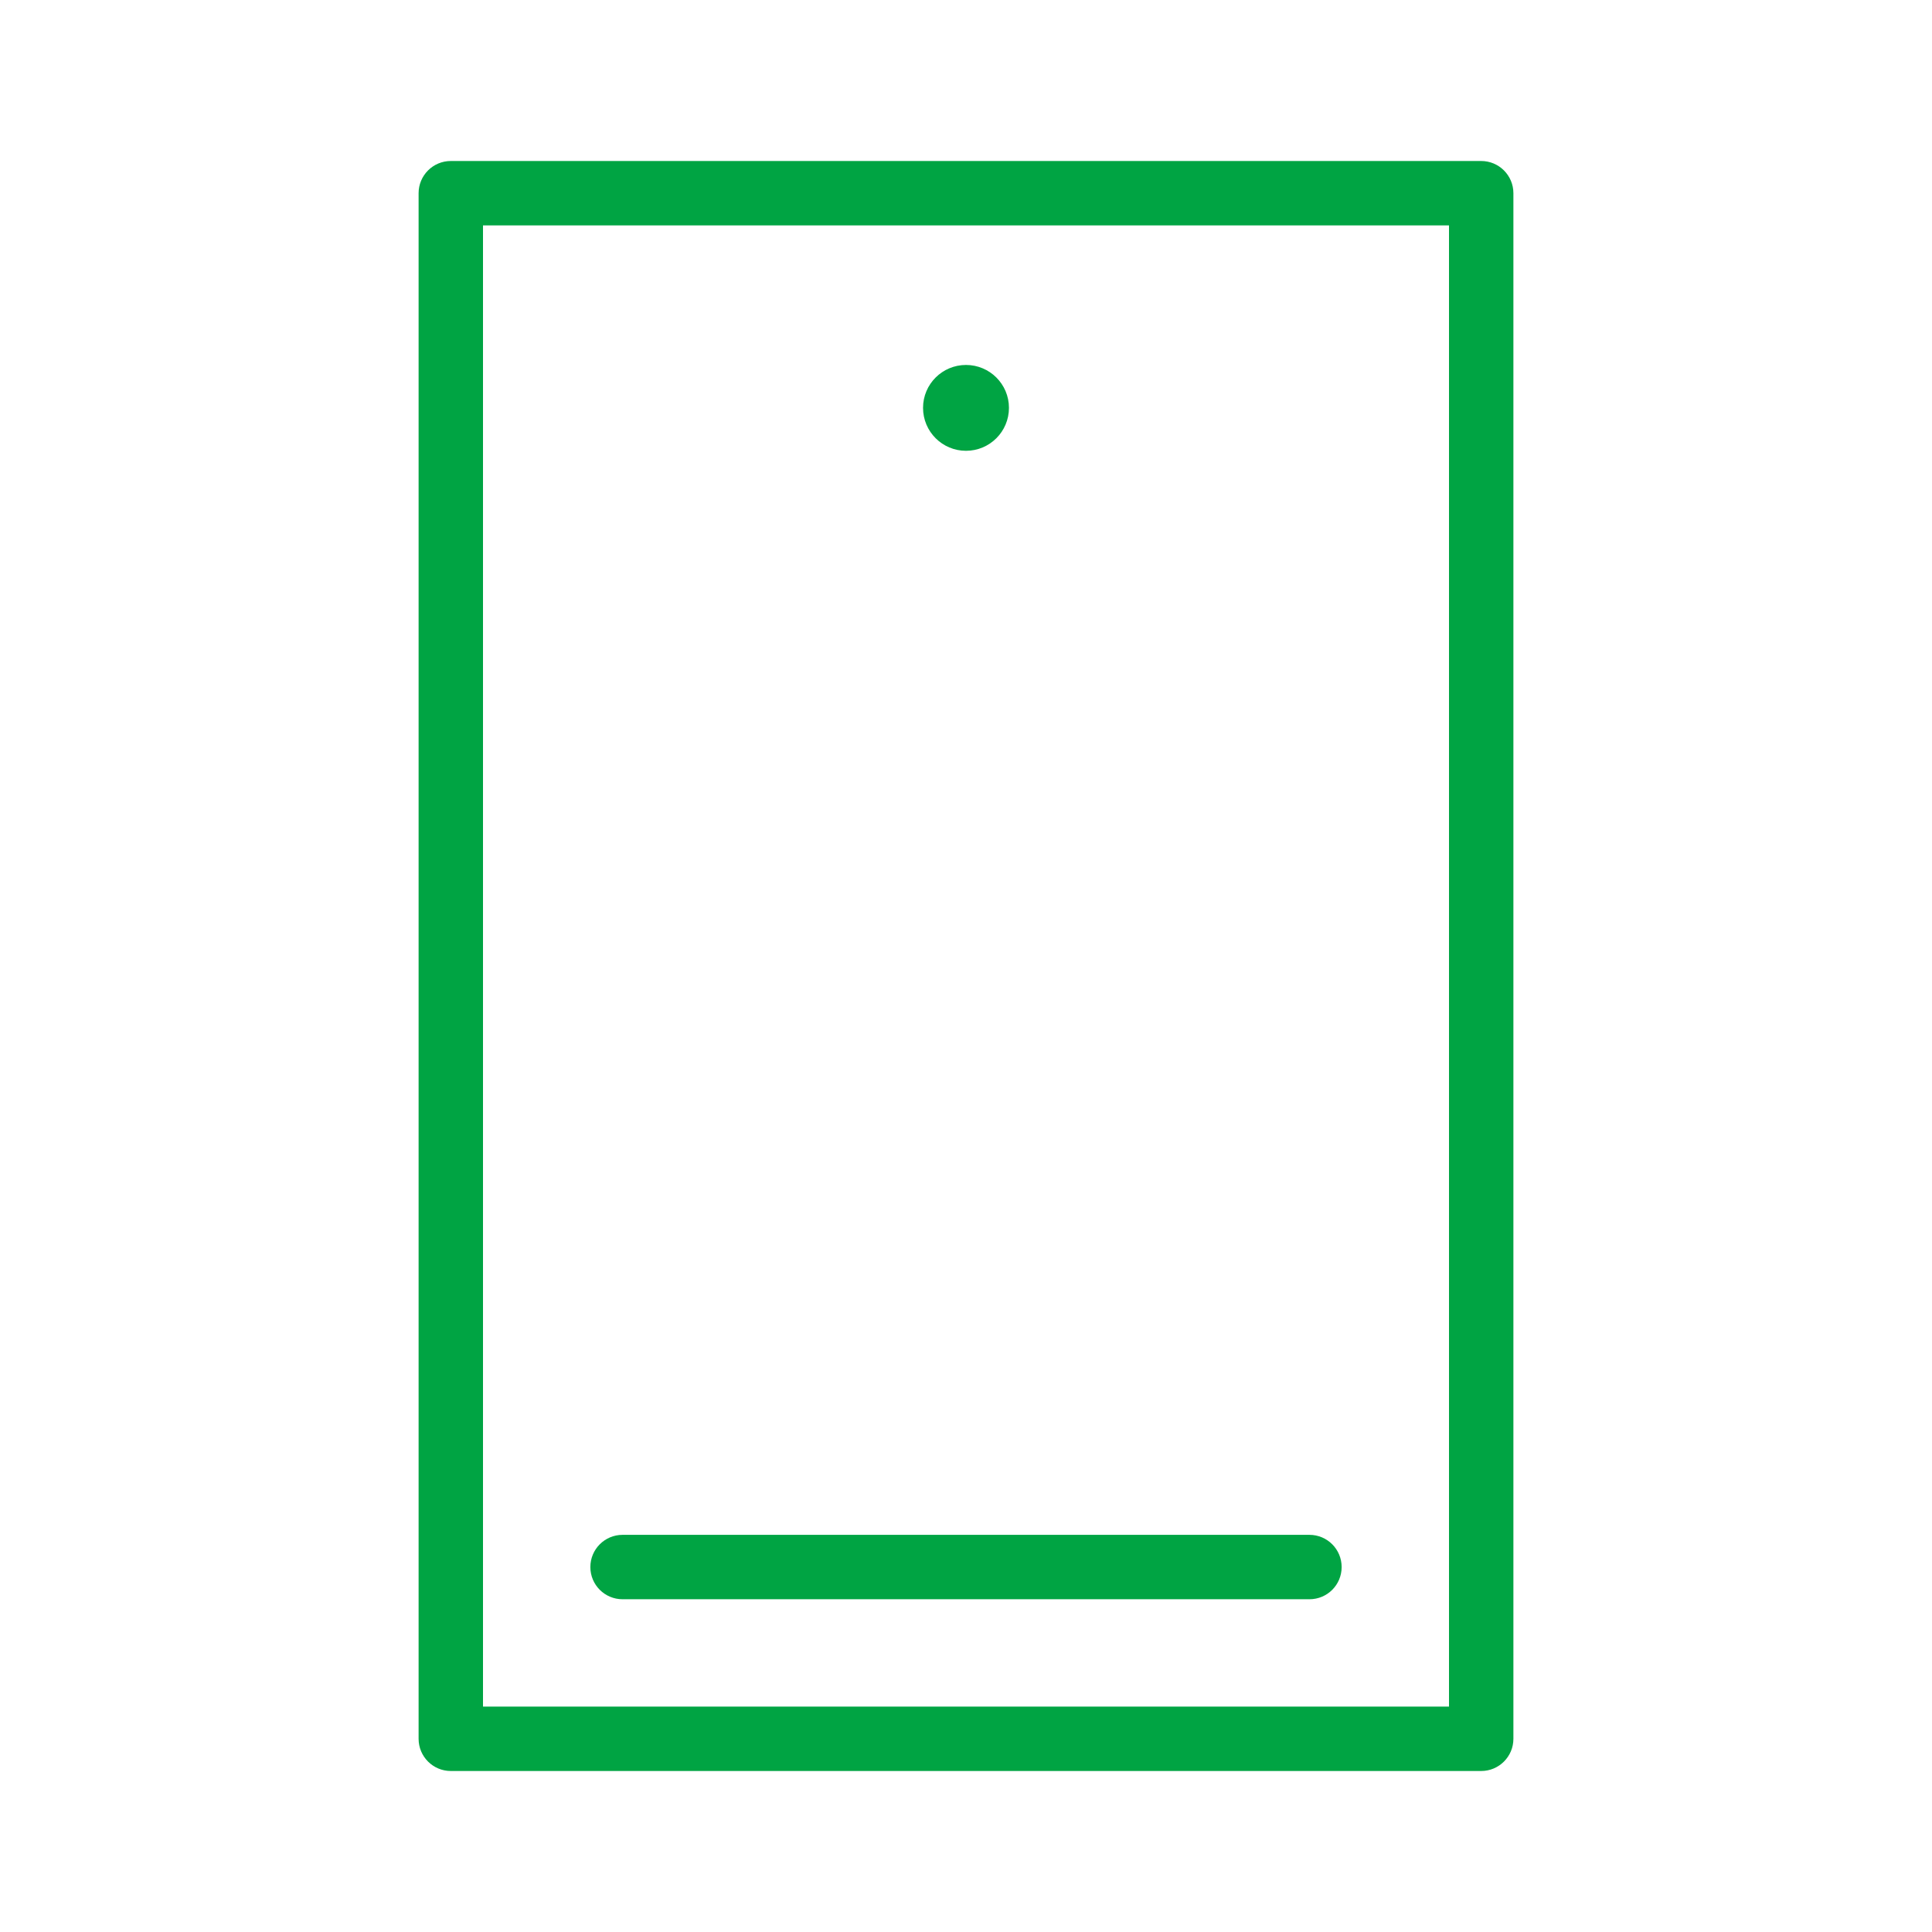 <svg width="30" height="30" viewBox="0 0 30 30" fill="none" xmlns="http://www.w3.org/2000/svg">
<path fill-rule="evenodd" clip-rule="evenodd" d="M6.5 3C6.5 2.724 6.724 2.5 7 2.5H23C23.276 2.5 23.5 2.724 23.5 3V27C23.5 27.276 23.276 27.5 23 27.5H7C6.724 27.5 6.5 27.276 6.5 27V3ZM7.5 3.5V26.5H22.5V3.5H7.5ZM9.167 24.333C9.167 24.057 9.391 23.833 9.667 23.833H20.333C20.61 23.833 20.833 24.057 20.833 24.333C20.833 24.61 20.61 24.833 20.333 24.833H9.667C9.391 24.833 9.167 24.61 9.167 24.333Z" fill="#00A443"/>
<path d="M15.667 6.333C15.667 6.702 15.368 7 15 7C14.632 7 14.333 6.702 14.333 6.333C14.333 5.965 14.632 5.667 15 5.667C15.368 5.667 15.667 5.965 15.667 6.333Z" fill="#00A443"/>
</svg>
